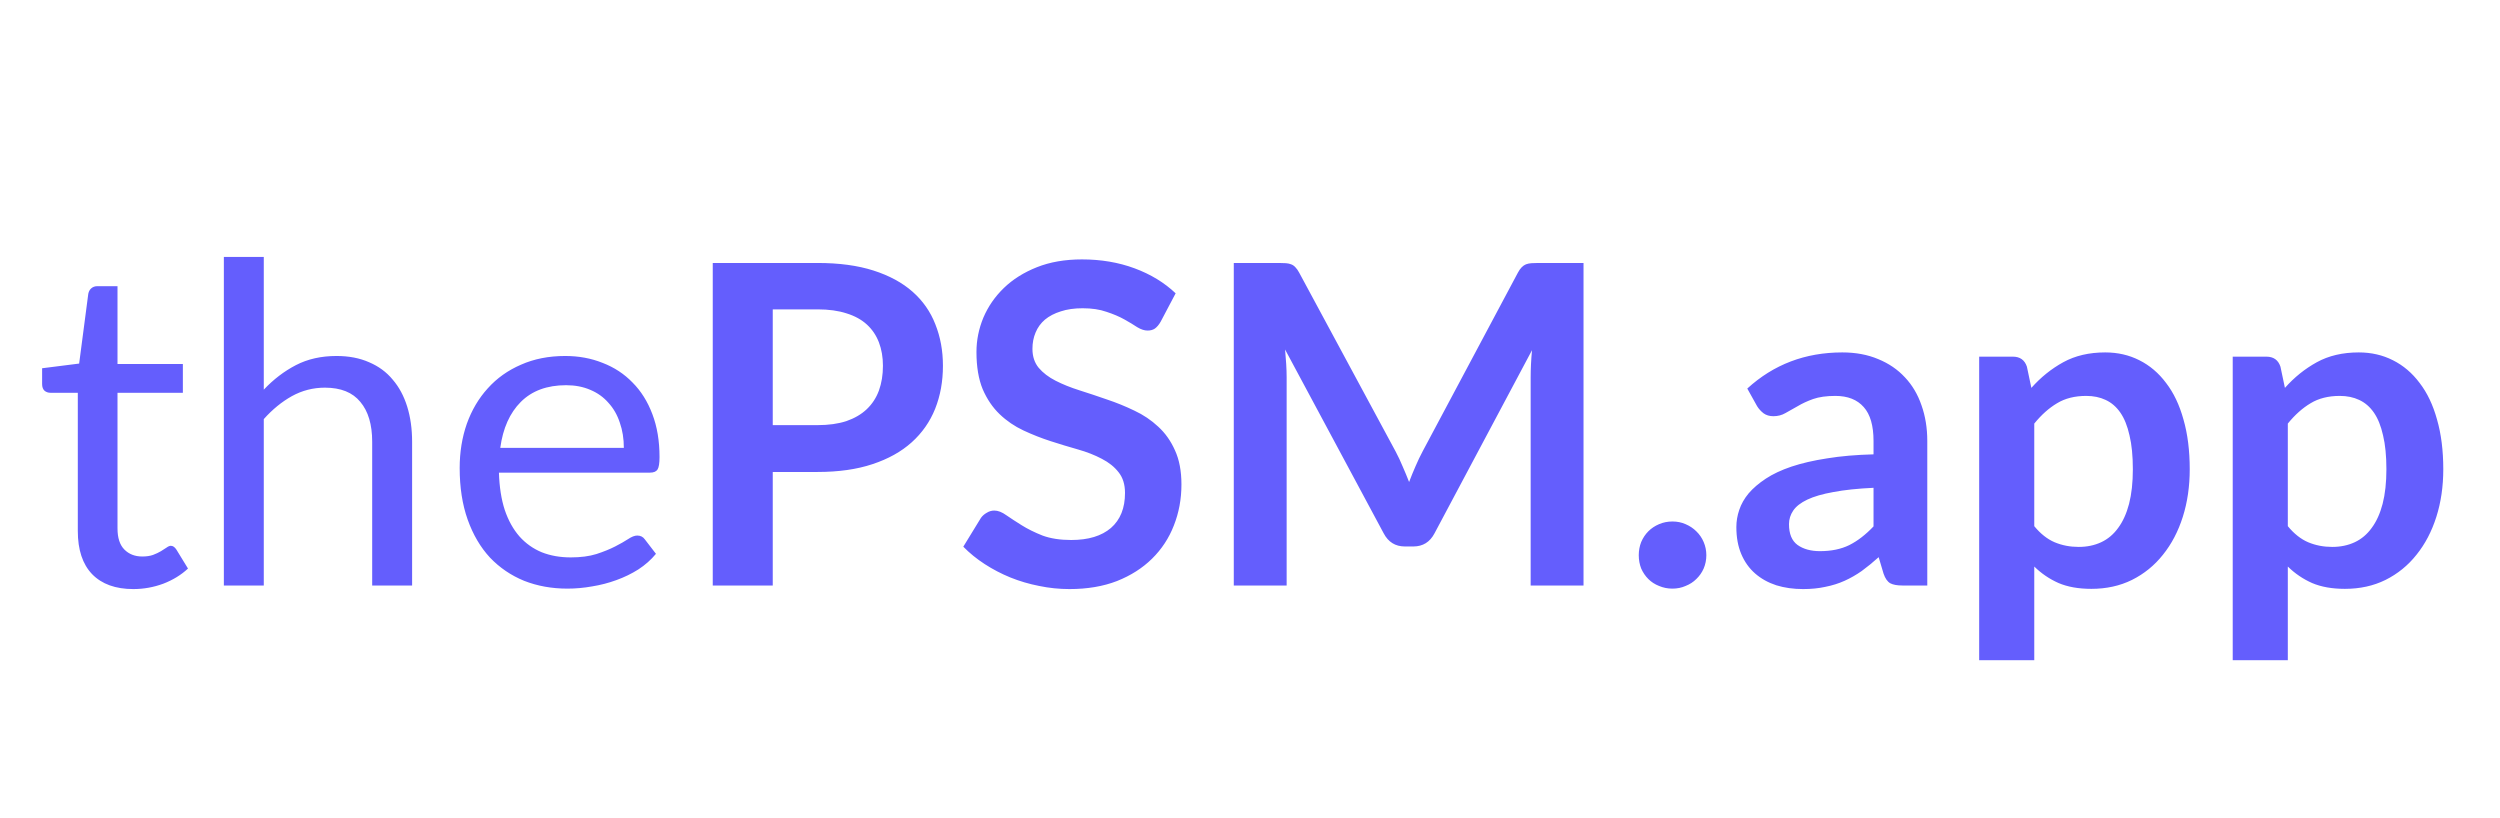 <svg width="269" height="88" viewBox="0 0 269 88" fill="none" xmlns="http://www.w3.org/2000/svg">
<path d="M14.348 63.384C12.428 63.384 10.948 62.848 9.908 61.776C8.884 60.704 8.372 59.16 8.372 57.144V42.264H5.444C5.188 42.264 4.972 42.192 4.796 42.048C4.62 41.888 4.532 41.648 4.532 41.328V39.624L8.516 39.12L9.5 31.608C9.548 31.368 9.652 31.176 9.812 31.032C9.988 30.872 10.212 30.792 10.484 30.792H12.644V39.168H19.676V42.264H12.644V56.856C12.644 57.88 12.892 58.64 13.388 59.136C13.884 59.632 14.524 59.88 15.308 59.88C15.756 59.88 16.14 59.824 16.46 59.712C16.796 59.584 17.084 59.448 17.324 59.304C17.564 59.16 17.764 59.032 17.924 58.92C18.1 58.792 18.252 58.728 18.38 58.728C18.604 58.728 18.804 58.864 18.98 59.136L20.228 61.176C19.492 61.864 18.604 62.408 17.564 62.808C16.524 63.192 15.452 63.384 14.348 63.384ZM28.383 41.928C29.423 40.824 30.575 39.944 31.839 39.288C33.103 38.632 34.559 38.304 36.207 38.304C37.535 38.304 38.703 38.528 39.711 38.976C40.735 39.408 41.583 40.032 42.255 40.848C42.943 41.648 43.463 42.616 43.815 43.752C44.167 44.888 44.343 46.144 44.343 47.52V63H40.047V47.52C40.047 45.68 39.623 44.256 38.775 43.248C37.943 42.224 36.671 41.712 34.959 41.712C33.695 41.712 32.511 42.016 31.407 42.624C30.319 43.232 29.311 44.056 28.383 45.096V63H24.087V27.648H28.383V41.928ZM67.125 48.192C67.125 47.2 66.981 46.296 66.693 45.48C66.421 44.648 66.013 43.936 65.469 43.344C64.941 42.736 64.293 42.272 63.525 41.952C62.757 41.616 61.885 41.448 60.909 41.448C58.861 41.448 57.237 42.048 56.037 43.248C54.853 44.432 54.117 46.08 53.829 48.192H67.125ZM70.581 59.592C70.053 60.232 69.421 60.792 68.685 61.272C67.949 61.736 67.157 62.12 66.309 62.424C65.477 62.728 64.613 62.952 63.717 63.096C62.821 63.256 61.933 63.336 61.053 63.336C59.373 63.336 57.821 63.056 56.397 62.496C54.989 61.92 53.765 61.088 52.725 60C51.701 58.896 50.901 57.536 50.325 55.92C49.749 54.304 49.461 52.448 49.461 50.352C49.461 48.656 49.717 47.072 50.229 45.6C50.757 44.128 51.509 42.856 52.485 41.784C53.461 40.696 54.653 39.848 56.061 39.24C57.469 38.616 59.053 38.304 60.813 38.304C62.269 38.304 63.613 38.552 64.845 39.048C66.093 39.528 67.165 40.232 68.061 41.16C68.973 42.072 69.685 43.208 70.197 44.568C70.709 45.912 70.965 47.448 70.965 49.176C70.965 49.848 70.893 50.296 70.749 50.52C70.605 50.744 70.333 50.856 69.933 50.856H53.685C53.733 52.392 53.941 53.728 54.309 54.864C54.693 56 55.221 56.952 55.893 57.72C56.565 58.472 57.365 59.04 58.293 59.424C59.221 59.792 60.261 59.976 61.413 59.976C62.485 59.976 63.405 59.856 64.173 59.616C64.957 59.36 65.629 59.088 66.189 58.8C66.749 58.512 67.213 58.248 67.581 58.008C67.965 57.752 68.293 57.624 68.565 57.624C68.917 57.624 69.189 57.76 69.381 58.032L70.581 59.592ZM87.972 45.744C89.156 45.744 90.188 45.6 91.068 45.312C91.948 45.008 92.676 44.584 93.252 44.04C93.844 43.48 94.284 42.808 94.572 42.024C94.86 41.224 95.004 40.336 95.004 39.36C95.004 38.432 94.86 37.592 94.572 36.84C94.284 36.088 93.852 35.448 93.276 34.92C92.7 34.392 91.972 33.992 91.092 33.72C90.212 33.432 89.172 33.288 87.972 33.288H83.148V45.744H87.972ZM87.972 28.296C90.292 28.296 92.3 28.568 93.996 29.112C95.692 29.656 97.092 30.416 98.196 31.392C99.3 32.368 100.116 33.536 100.644 34.896C101.188 36.256 101.46 37.744 101.46 39.36C101.46 41.04 101.18 42.584 100.62 43.992C100.06 45.384 99.22 46.584 98.1 47.592C96.98 48.6 95.572 49.384 93.876 49.944C92.196 50.504 90.228 50.784 87.972 50.784H83.148V63H76.692V28.296H87.972ZM124.891 34.608C124.699 34.944 124.491 35.192 124.267 35.352C124.059 35.496 123.795 35.568 123.475 35.568C123.139 35.568 122.771 35.448 122.371 35.208C121.987 34.952 121.523 34.672 120.979 34.368C120.435 34.064 119.795 33.792 119.059 33.552C118.339 33.296 117.483 33.168 116.491 33.168C115.595 33.168 114.811 33.28 114.139 33.504C113.467 33.712 112.899 34.008 112.435 34.392C111.987 34.776 111.651 35.24 111.427 35.784C111.203 36.312 111.091 36.896 111.091 37.536C111.091 38.352 111.315 39.032 111.763 39.576C112.227 40.12 112.835 40.584 113.587 40.968C114.339 41.352 115.195 41.696 116.155 42C117.115 42.304 118.099 42.632 119.107 42.984C120.115 43.32 121.099 43.72 122.059 44.184C123.019 44.632 123.875 45.208 124.627 45.912C125.379 46.6 125.979 47.448 126.427 48.456C126.891 49.464 127.123 50.688 127.123 52.128C127.123 53.696 126.851 55.168 126.307 56.544C125.779 57.904 124.995 59.096 123.955 60.12C122.931 61.128 121.675 61.928 120.187 62.52C118.699 63.096 116.995 63.384 115.075 63.384C113.971 63.384 112.883 63.272 111.811 63.048C110.739 62.84 109.707 62.536 108.715 62.136C107.739 61.736 106.819 61.256 105.955 60.696C105.091 60.136 104.323 59.512 103.651 58.824L105.547 55.728C105.707 55.504 105.915 55.32 106.171 55.176C106.427 55.016 106.699 54.936 106.987 54.936C107.387 54.936 107.819 55.104 108.283 55.44C108.747 55.76 109.299 56.12 109.939 56.52C110.579 56.92 111.323 57.288 112.171 57.624C113.035 57.944 114.067 58.104 115.267 58.104C117.107 58.104 118.531 57.672 119.539 56.808C120.547 55.928 121.051 54.672 121.051 53.04C121.051 52.128 120.819 51.384 120.355 50.808C119.907 50.232 119.307 49.752 118.555 49.368C117.803 48.968 116.947 48.632 115.987 48.36C115.027 48.088 114.051 47.792 113.059 47.472C112.067 47.152 111.091 46.768 110.131 46.32C109.171 45.872 108.315 45.288 107.563 44.568C106.811 43.848 106.203 42.952 105.739 41.88C105.291 40.792 105.067 39.456 105.067 37.872C105.067 36.608 105.315 35.376 105.811 34.176C106.323 32.976 107.059 31.912 108.019 30.984C108.979 30.056 110.163 29.312 111.571 28.752C112.979 28.192 114.595 27.912 116.419 27.912C118.467 27.912 120.355 28.232 122.083 28.872C123.811 29.512 125.283 30.408 126.499 31.56L124.891 34.608ZM170.387 28.296V63H164.699V40.584C164.699 39.688 164.747 38.72 164.843 37.68L154.355 57.384C153.859 58.328 153.099 58.8 152.075 58.8H151.163C150.139 58.8 149.379 58.328 148.883 57.384L138.275 37.608C138.323 38.136 138.363 38.656 138.395 39.168C138.427 39.68 138.443 40.152 138.443 40.584V63H132.755V28.296H137.627C137.915 28.296 138.163 28.304 138.371 28.32C138.579 28.336 138.763 28.376 138.923 28.44C139.099 28.504 139.251 28.608 139.379 28.752C139.523 28.896 139.659 29.088 139.787 29.328L150.179 48.6C150.451 49.112 150.699 49.64 150.923 50.184C151.163 50.728 151.395 51.288 151.619 51.864C151.843 51.272 152.075 50.704 152.315 50.16C152.555 49.6 152.811 49.064 153.083 48.552L163.331 29.328C163.459 29.088 163.595 28.896 163.739 28.752C163.883 28.608 164.035 28.504 164.195 28.44C164.371 28.376 164.563 28.336 164.771 28.32C164.979 28.304 165.227 28.296 165.515 28.296H170.387ZM176.33 59.736C176.33 59.24 176.418 58.768 176.594 58.32C176.786 57.872 177.042 57.488 177.362 57.168C177.682 56.848 178.066 56.592 178.514 56.4C178.962 56.208 179.442 56.112 179.954 56.112C180.466 56.112 180.938 56.208 181.37 56.4C181.818 56.592 182.202 56.848 182.522 57.168C182.858 57.488 183.122 57.872 183.314 58.32C183.506 58.768 183.602 59.24 183.602 59.736C183.602 60.248 183.506 60.728 183.314 61.176C183.122 61.608 182.858 61.984 182.522 62.304C182.202 62.624 181.818 62.872 181.37 63.048C180.938 63.24 180.466 63.336 179.954 63.336C179.442 63.336 178.962 63.24 178.514 63.048C178.066 62.872 177.682 62.624 177.362 62.304C177.042 61.984 176.786 61.608 176.594 61.176C176.418 60.728 176.33 60.248 176.33 59.736ZM201.592 52.488C199.88 52.568 198.44 52.72 197.272 52.944C196.104 53.152 195.168 53.424 194.464 53.76C193.76 54.096 193.256 54.488 192.952 54.936C192.648 55.384 192.496 55.872 192.496 56.4C192.496 57.44 192.8 58.184 193.408 58.632C194.032 59.08 194.84 59.304 195.832 59.304C197.048 59.304 198.096 59.088 198.976 58.656C199.872 58.208 200.744 57.536 201.592 56.64V52.488ZM188.008 41.808C190.84 39.216 194.248 37.92 198.232 37.92C199.672 37.92 200.96 38.16 202.096 38.64C203.232 39.104 204.192 39.76 204.976 40.608C205.76 41.44 206.352 42.44 206.752 43.608C207.168 44.776 207.376 46.056 207.376 47.448V63H204.688C204.128 63 203.696 62.92 203.392 62.76C203.088 62.584 202.848 62.24 202.672 61.728L202.144 59.952C201.52 60.512 200.912 61.008 200.32 61.44C199.728 61.856 199.112 62.208 198.472 62.496C197.832 62.784 197.144 63 196.408 63.144C195.688 63.304 194.888 63.384 194.008 63.384C192.968 63.384 192.008 63.248 191.128 62.976C190.248 62.688 189.488 62.264 188.848 61.704C188.208 61.144 187.712 60.448 187.36 59.616C187.008 58.784 186.832 57.816 186.832 56.712C186.832 56.088 186.936 55.472 187.144 54.864C187.352 54.24 187.688 53.648 188.152 53.088C188.632 52.528 189.248 52 190 51.504C190.752 51.008 191.672 50.576 192.76 50.208C193.864 49.84 195.144 49.544 196.6 49.32C198.056 49.08 199.72 48.936 201.592 48.888V47.448C201.592 45.8 201.24 44.584 200.536 43.8C199.832 43 198.816 42.6 197.488 42.6C196.528 42.6 195.728 42.712 195.088 42.936C194.464 43.16 193.912 43.416 193.432 43.704C192.952 43.976 192.512 44.224 192.112 44.448C191.728 44.672 191.296 44.784 190.816 44.784C190.4 44.784 190.048 44.68 189.76 44.472C189.472 44.248 189.24 43.992 189.064 43.704L188.008 41.808ZM218.887 56.616C219.559 57.432 220.287 58.008 221.071 58.344C221.871 58.68 222.735 58.848 223.663 58.848C224.559 58.848 225.367 58.68 226.087 58.344C226.807 58.008 227.415 57.496 227.911 56.808C228.423 56.12 228.815 55.256 229.087 54.216C229.359 53.16 229.495 51.92 229.495 50.496C229.495 49.056 229.375 47.84 229.135 46.848C228.911 45.84 228.583 45.024 228.151 44.4C227.719 43.776 227.191 43.32 226.567 43.032C225.959 42.744 225.263 42.6 224.479 42.6C223.247 42.6 222.199 42.864 221.335 43.392C220.471 43.904 219.655 44.632 218.887 45.576V56.616ZM218.575 41.736C219.583 40.6 220.727 39.68 222.007 38.976C223.287 38.272 224.791 37.92 226.519 37.92C227.863 37.92 229.087 38.2 230.191 38.76C231.311 39.32 232.271 40.136 233.071 41.208C233.887 42.264 234.511 43.576 234.943 45.144C235.391 46.696 235.615 48.48 235.615 50.496C235.615 52.336 235.367 54.04 234.871 55.608C234.375 57.176 233.663 58.536 232.735 59.688C231.823 60.84 230.711 61.744 229.399 62.4C228.103 63.04 226.647 63.36 225.031 63.36C223.655 63.36 222.479 63.152 221.503 62.736C220.527 62.304 219.655 61.712 218.887 60.96V71.04H212.959V38.376H216.583C217.351 38.376 217.855 38.736 218.095 39.456L218.575 41.736ZM246.169 56.616C246.841 57.432 247.569 58.008 248.353 58.344C249.153 58.68 250.017 58.848 250.945 58.848C251.841 58.848 252.649 58.68 253.369 58.344C254.089 58.008 254.697 57.496 255.193 56.808C255.705 56.12 256.097 55.256 256.369 54.216C256.641 53.16 256.777 51.92 256.777 50.496C256.777 49.056 256.657 47.84 256.417 46.848C256.193 45.84 255.865 45.024 255.433 44.4C255.001 43.776 254.473 43.32 253.849 43.032C253.241 42.744 252.545 42.6 251.761 42.6C250.529 42.6 249.481 42.864 248.617 43.392C247.753 43.904 246.937 44.632 246.169 45.576V56.616ZM245.857 41.736C246.865 40.6 248.009 39.68 249.289 38.976C250.569 38.272 252.073 37.92 253.801 37.92C255.145 37.92 256.369 38.2 257.473 38.76C258.593 39.32 259.553 40.136 260.353 41.208C261.169 42.264 261.793 43.576 262.225 45.144C262.673 46.696 262.897 48.48 262.897 50.496C262.897 52.336 262.649 54.04 262.153 55.608C261.657 57.176 260.945 58.536 260.017 59.688C259.105 60.84 257.993 61.744 256.681 62.4C255.385 63.04 253.929 63.36 252.312 63.36C250.937 63.36 249.761 63.152 248.785 62.736C247.809 62.304 246.937 61.712 246.169 60.96V71.04H240.241V38.376H243.865C244.633 38.376 245.137 38.736 245.377 39.456L245.857 41.736Z" fill="#645EFD"/>
</svg>

